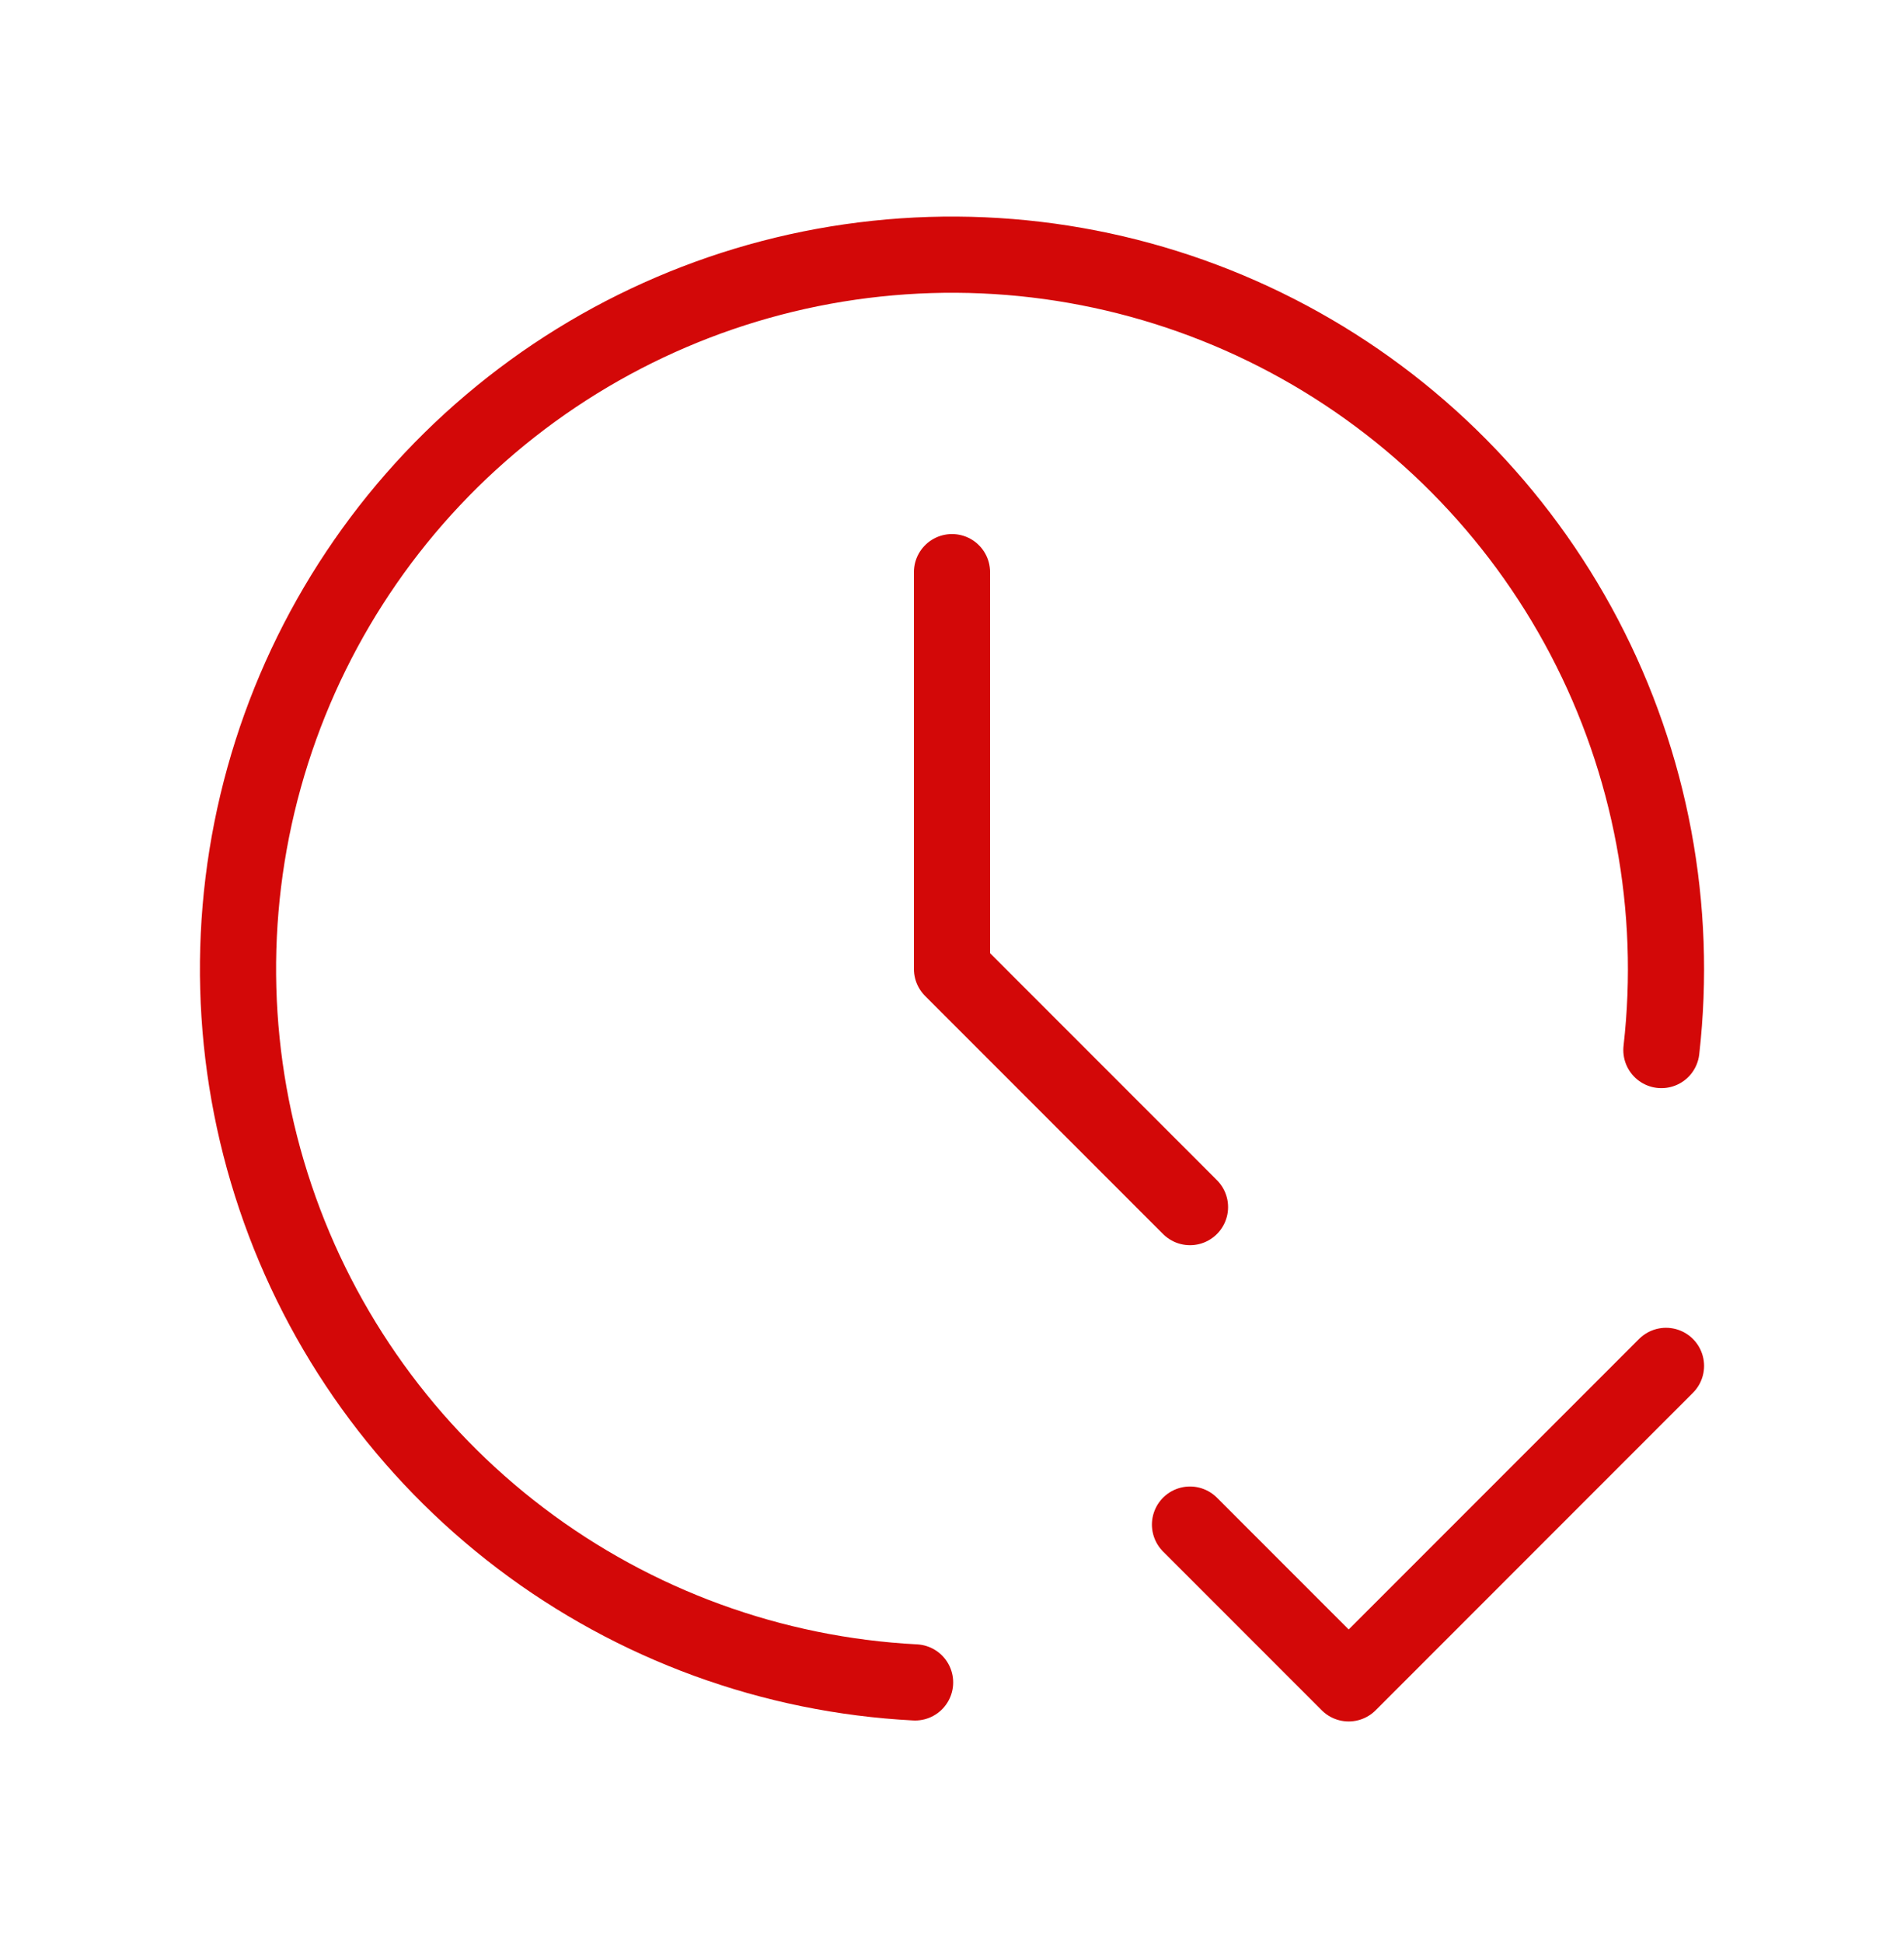 <svg width="50" height="51" viewBox="0 0 50 51" fill="none" xmlns="http://www.w3.org/2000/svg">
<g clip-path="url(#clip0_2202_5826)">
<path d="M43.629 27.562C44.055 23.828 43.35 20.052 41.604 16.724C39.858 13.397 37.153 10.67 33.839 8.899C30.525 7.127 26.755 6.392 23.018 6.79C19.281 7.187 15.75 8.698 12.882 11.127C10.014 13.555 7.943 16.79 6.936 20.41C5.929 24.03 6.033 27.87 7.235 31.43C8.436 34.991 10.68 38.108 13.675 40.378C16.67 42.648 20.278 43.965 24.031 44.16" stroke="#D30808" stroke-width="2" stroke-linecap="round" stroke-linejoin="round"/>
<path d="M25 15.018V25.434L31.25 31.684" stroke="#D30808" stroke-width="2" stroke-linecap="round" stroke-linejoin="round"/>
<path d="M31.25 40.018L35.417 44.185L43.75 35.852" stroke="#D30808" stroke-width="2" stroke-linecap="round" stroke-linejoin="round"/>
</g>
<defs>
<clipPath id="clip0_2202_5826">
<rect width="50" height="50" fill="white" transform="translate(0 0.435)"/>
</clipPath>
</defs>
</svg>
